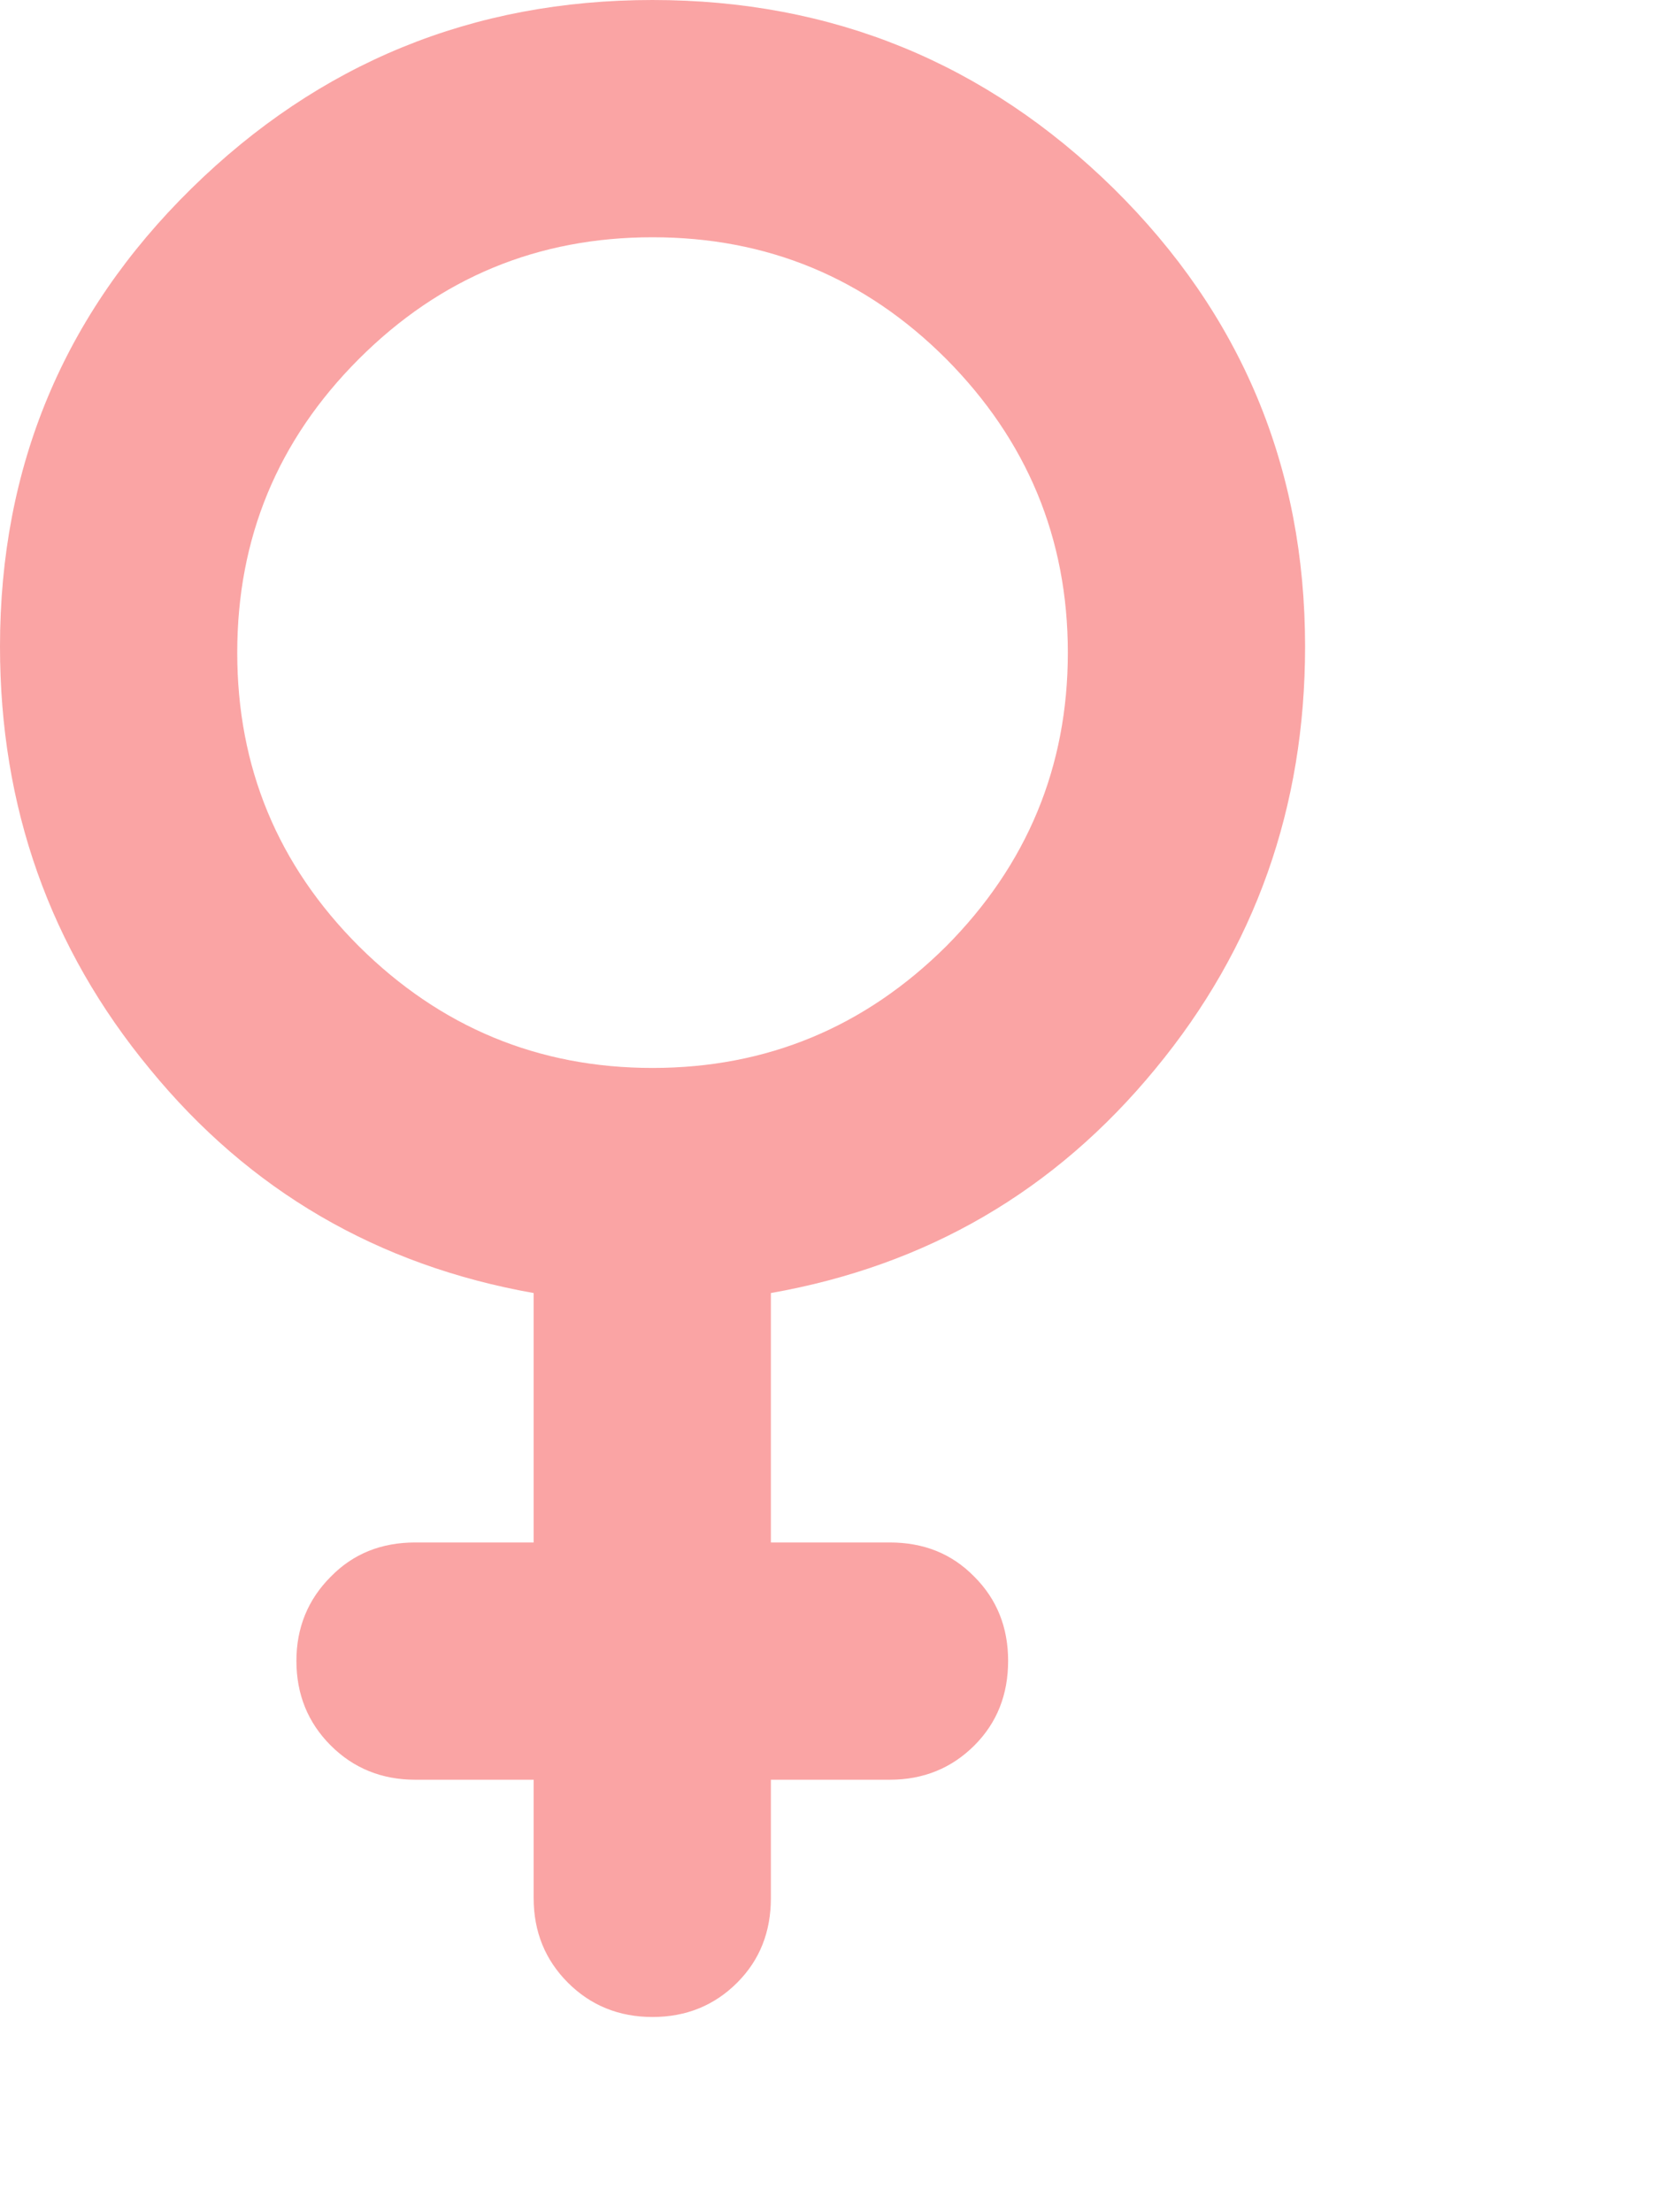 <?xml version="1.0" encoding="utf-8"?>
<svg xmlns="http://www.w3.org/2000/svg" fill="none" height="100%" overflow="visible" preserveAspectRatio="none" style="display: block;" viewBox="0 0 3 4" width="100%">
<path d="M0.965 3.218H0.751C0.69 3.218 0.639 3.197 0.598 3.156C0.557 3.115 0.536 3.064 0.536 3.003C0.536 2.943 0.557 2.892 0.598 2.851C0.639 2.809 0.69 2.789 0.751 2.789H0.965V2.338C0.683 2.288 0.451 2.153 0.271 1.933C0.09 1.714 0 1.459 0 1.169C0 0.844 0.115 0.568 0.346 0.341C0.577 0.114 0.855 0 1.18 0C1.505 0 1.783 0.114 2.014 0.341C2.244 0.568 2.36 0.844 2.36 1.169C2.36 1.459 2.27 1.714 2.089 1.933C1.908 2.153 1.677 2.288 1.394 2.338V2.789H1.609C1.67 2.789 1.721 2.809 1.762 2.851C1.803 2.892 1.823 2.943 1.823 3.003C1.823 3.064 1.803 3.115 1.762 3.156C1.721 3.197 1.67 3.218 1.609 3.218H1.394V3.432C1.394 3.493 1.374 3.544 1.333 3.585C1.292 3.626 1.241 3.647 1.18 3.647C1.119 3.647 1.068 3.626 1.027 3.585C0.986 3.544 0.965 3.493 0.965 3.432V3.218ZM1.18 1.931C1.387 1.931 1.564 1.857 1.711 1.711C1.857 1.564 1.931 1.387 1.931 1.18C1.931 0.973 1.857 0.796 1.711 0.649C1.564 0.502 1.387 0.429 1.18 0.429C0.973 0.429 0.796 0.502 0.649 0.649C0.502 0.796 0.429 0.973 0.429 1.18C0.429 1.387 0.502 1.564 0.649 1.711C0.796 1.857 0.973 1.931 1.18 1.931Z" fill="#FAA4A4" id="Vector"/>
</svg>